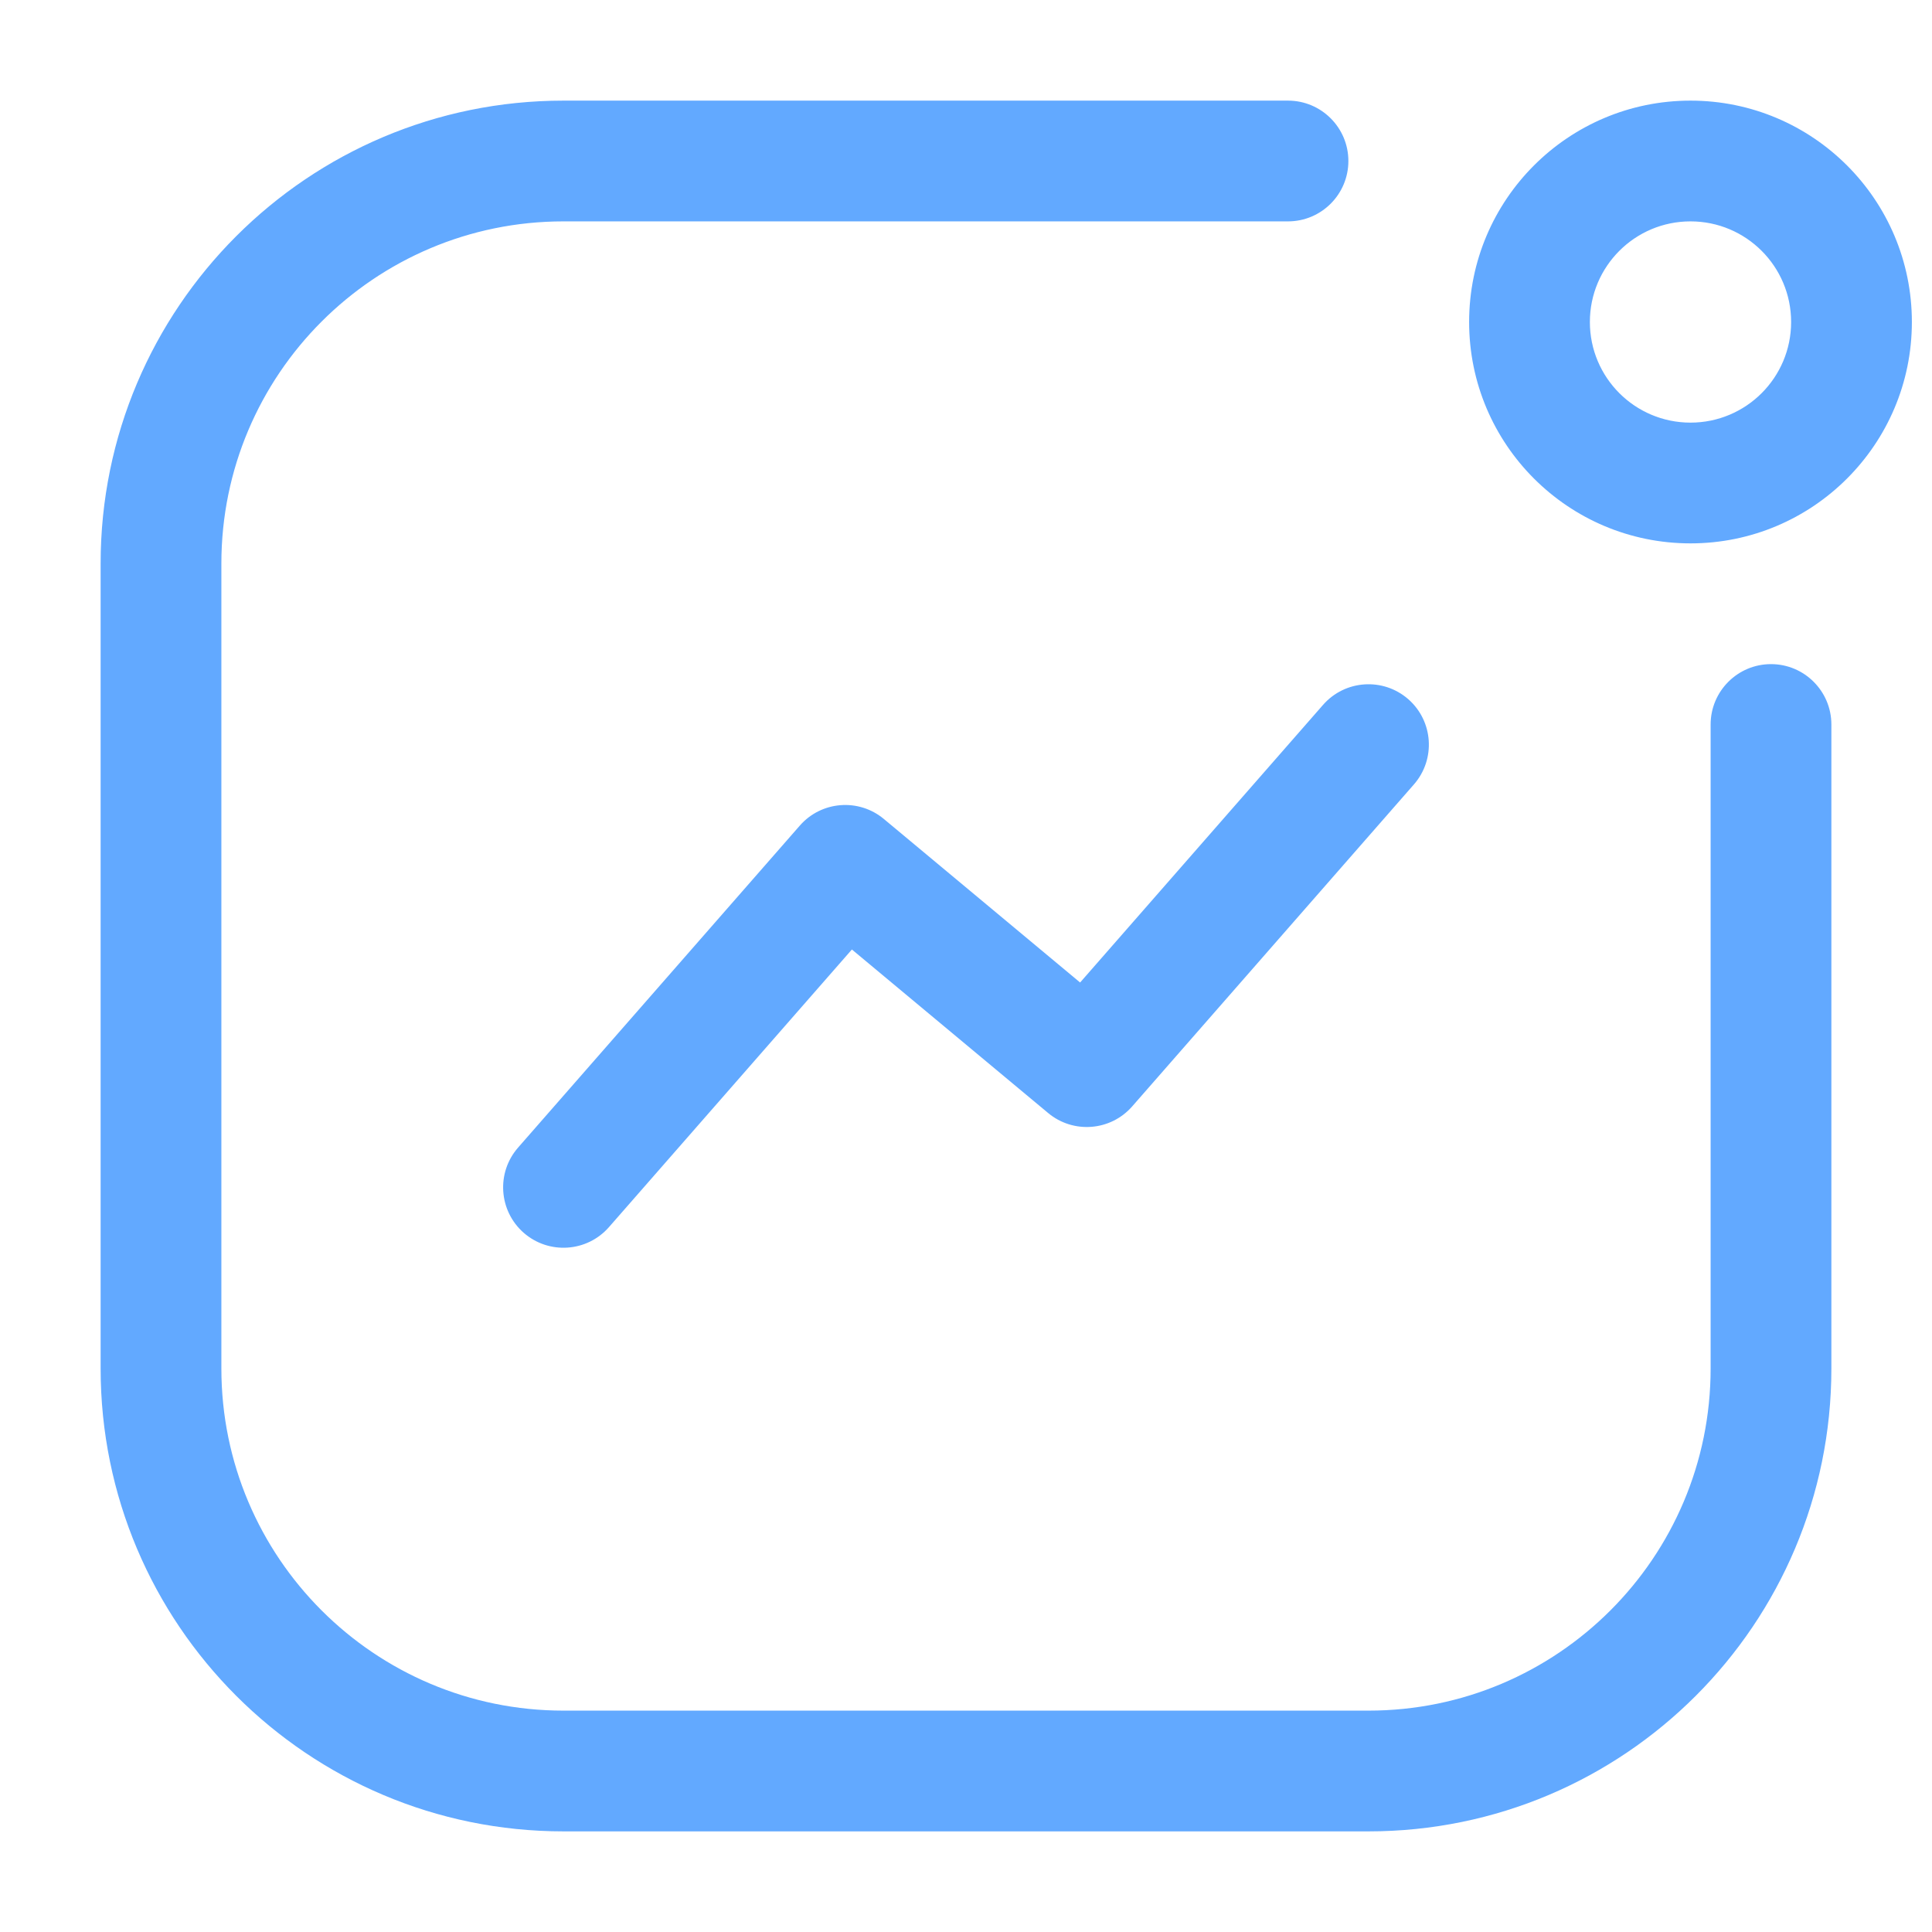 <svg width="48" height="48" viewBox="0 0 48 48" fill="none" xmlns="http://www.w3.org/2000/svg">
    <path fill-rule="evenodd" clip-rule="evenodd"
          d="M14 5.5C9.306 5.5 5.5 9.306 5.5 14V34C5.5 38.694 9.306 42.5 14 42.5H34C38.694 42.5 42.5 38.694 42.5 34V18C42.5 17.172 43.172 16.5 44 16.5C44.828 16.5 45.5 17.172 45.5 18V34C45.5 40.351 40.351 45.5 34 45.5H14C7.649 45.5 2.5 40.351 2.5 34V14C2.5 7.649 7.649 2.5 14 2.5H32C32.828 2.5 33.5 3.172 33.5 4C33.5 4.828 32.828 5.5 32 5.5H14ZM42 5.5C43.381 5.5 44.5 6.619 44.5 8C44.5 9.381 43.381 10.5 42 10.5C40.619 10.5 39.5 9.381 39.5 8C39.5 6.619 40.619 5.5 42 5.5ZM47.5 8C47.5 4.962 45.038 2.5 42 2.5C38.962 2.5 36.5 4.962 36.5 8C36.5 11.038 38.962 13.5 42 13.5C45.038 13.5 47.5 11.038 47.5 8ZM12.871 28.512C12.326 29.136 12.389 30.083 13.012 30.629C13.636 31.174 14.583 31.111 15.129 30.488L21.165 23.59L26.04 27.652C26.665 28.174 27.593 28.101 28.129 27.488L35.129 19.488C35.674 18.864 35.611 17.917 34.988 17.371C34.364 16.826 33.417 16.889 32.871 17.512L26.835 24.41L21.96 20.348C21.335 19.826 20.407 19.899 19.871 20.512L12.871 28.512Z"
          fill="#62A9FF"/>
</svg>
